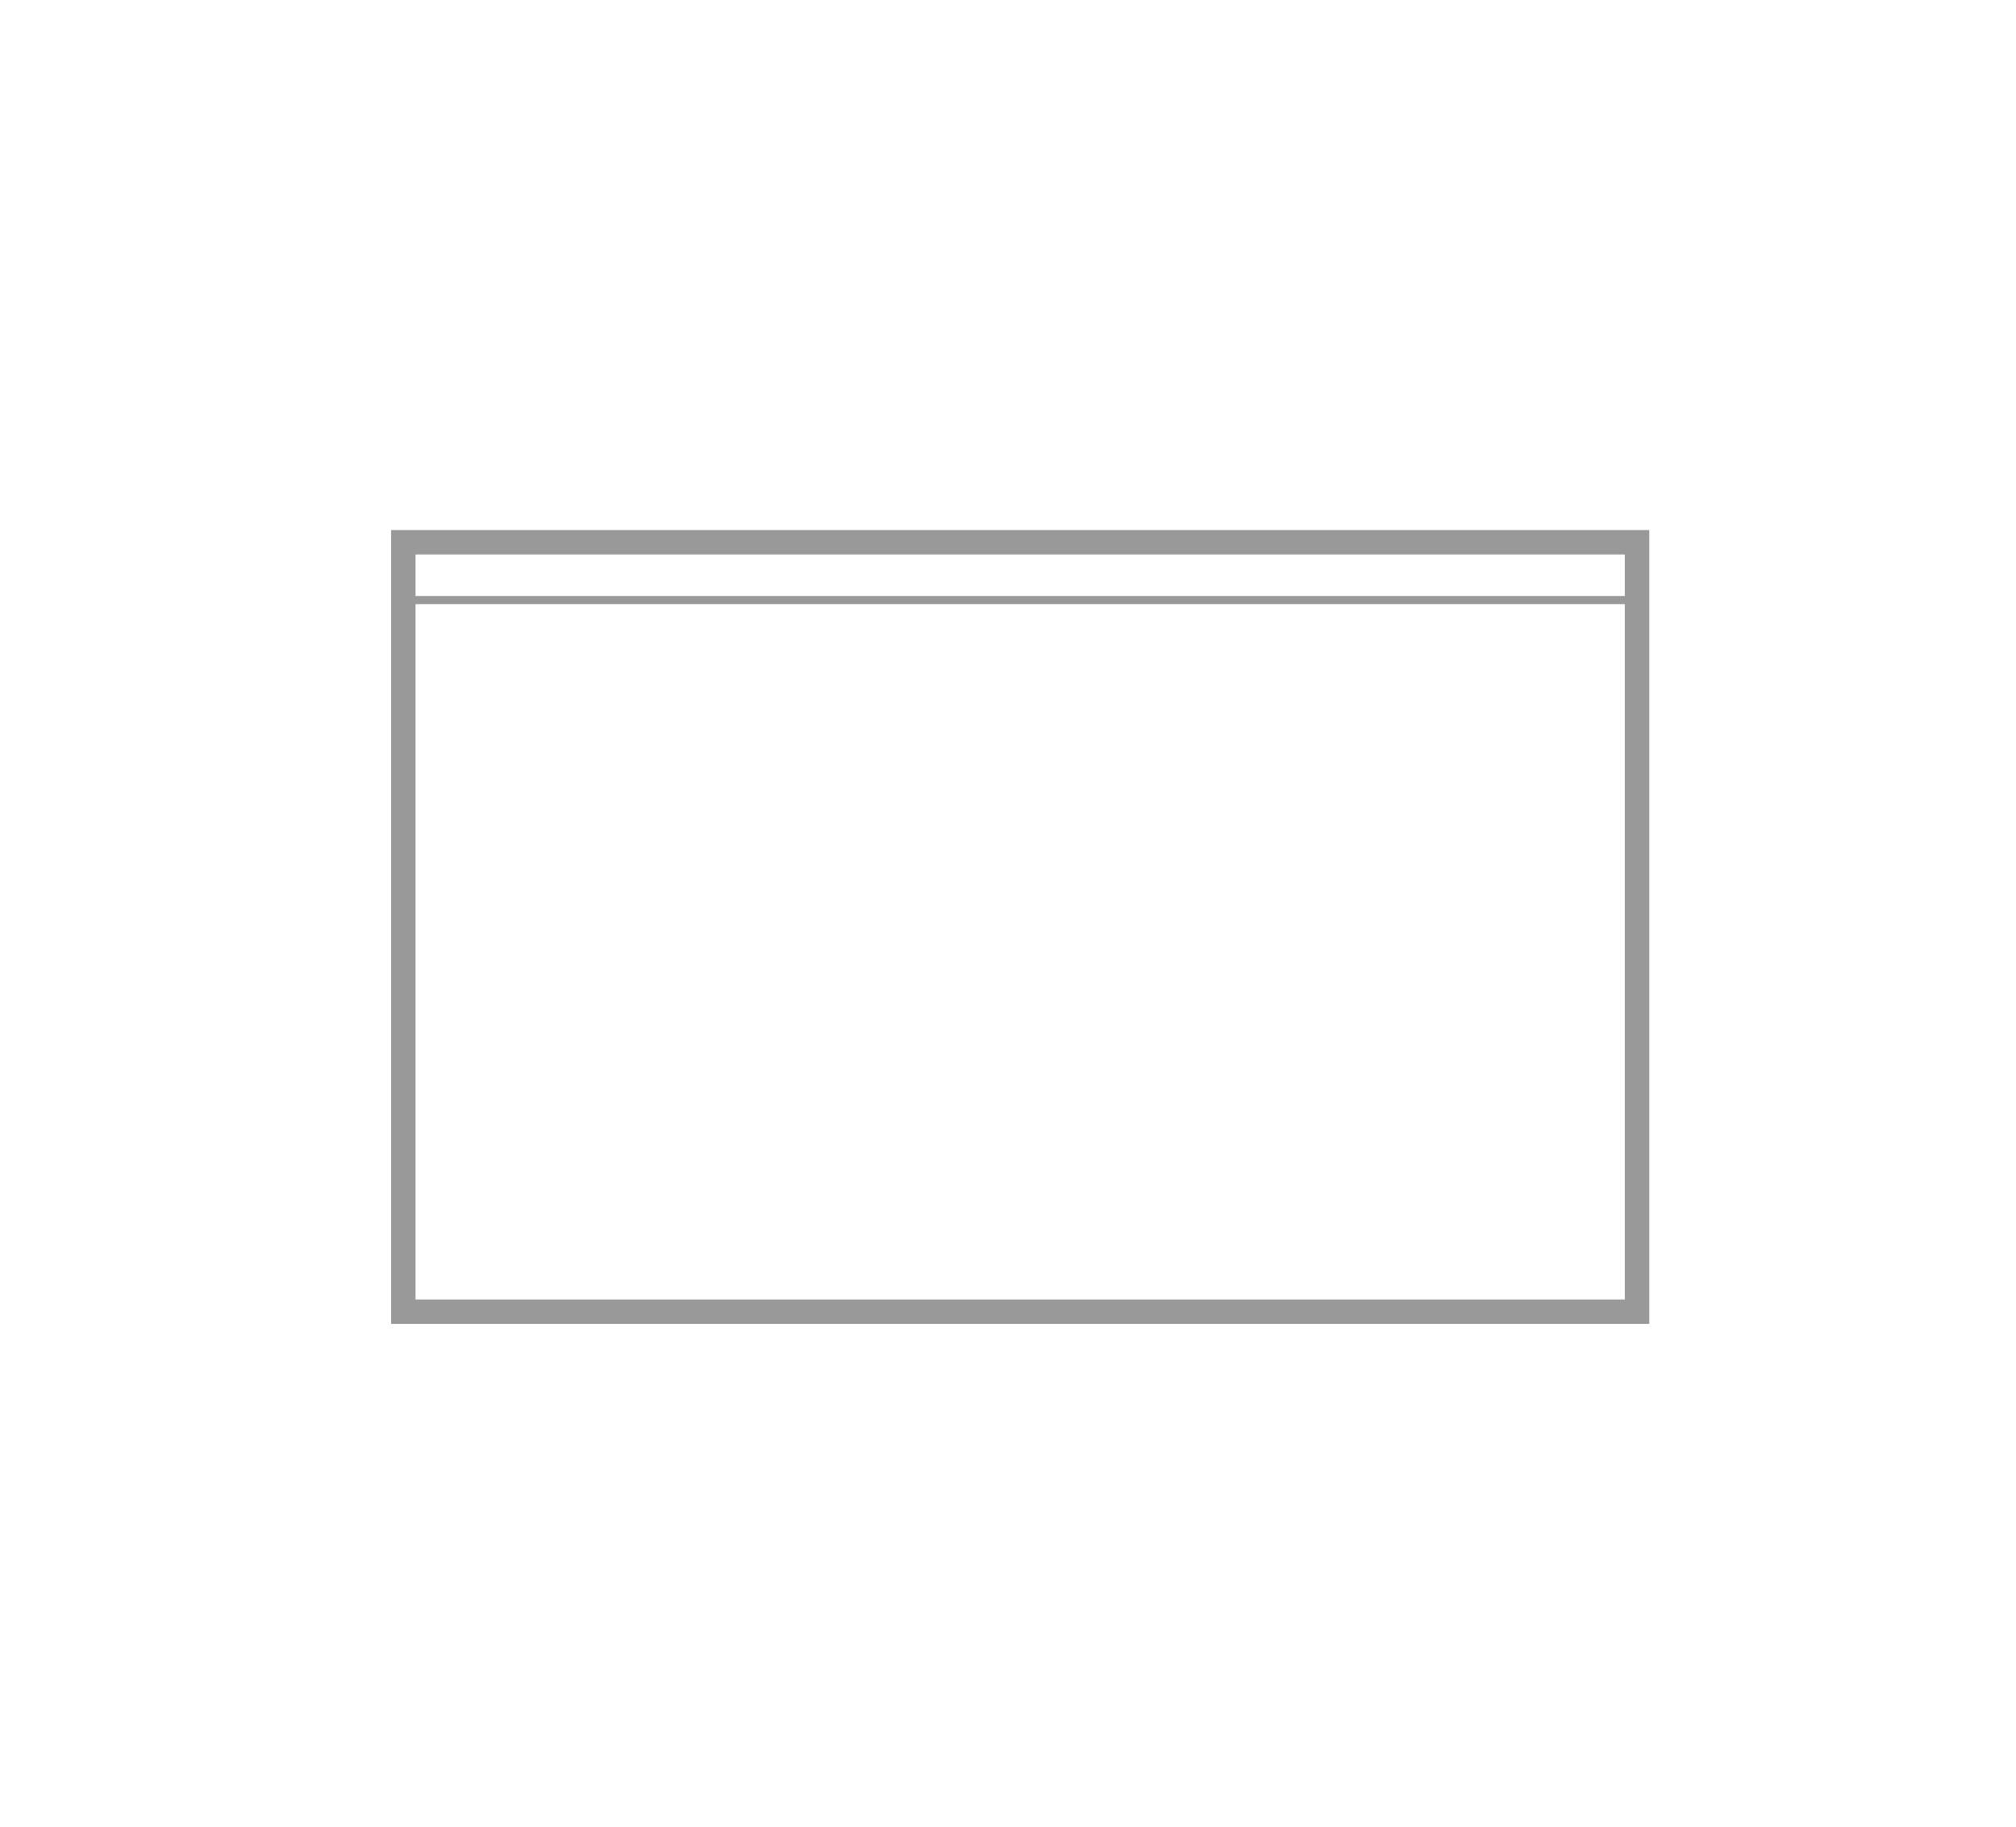 <?xml version="1.0" encoding="UTF-8"?>
<svg width="160px" height="145px" viewBox="0 0 160 145" version="1.1" xmlns="http://www.w3.org/2000/svg"
    xmlns:xlink="http://www.w3.org/1999/xlink">
    <!-- Generator: Sketch 63.1 (92452) - https://sketch.com -->
    <title>EDIG_Icons_freezer</title>
    <desc>Created with Sketch.</desc>
    <g id="Images" stroke="none" stroke-width="1" fill="none" fill-rule="evenodd">
        <g id="Category-Icons" transform="translate(-1063, -197)">
            <g id="EDIG_Icons_freezer" transform="translate(1094, 239)" fill="#999999"
                fill-rule="nonzero">
                <path
                    d="M0.04,0.075 L0.04,63.09 L99.895,63.09 L99.895,0.075 L0.04,0.075 L0.04,0.075 Z M97.955,2.014 L97.955,5.31 L1.978,5.31 L1.978,2.014 L97.955,2.014 L97.955,2.014 Z M1.978,61.152 L1.978,5.956 L97.955,5.956 L97.955,61.152 L1.978,61.152 L1.978,61.152 Z"
                    id="Shape"></path>
            </g>
            <g id="Group-2" transform="translate(43, 42)"></g>
        </g>
    </g>
</svg>